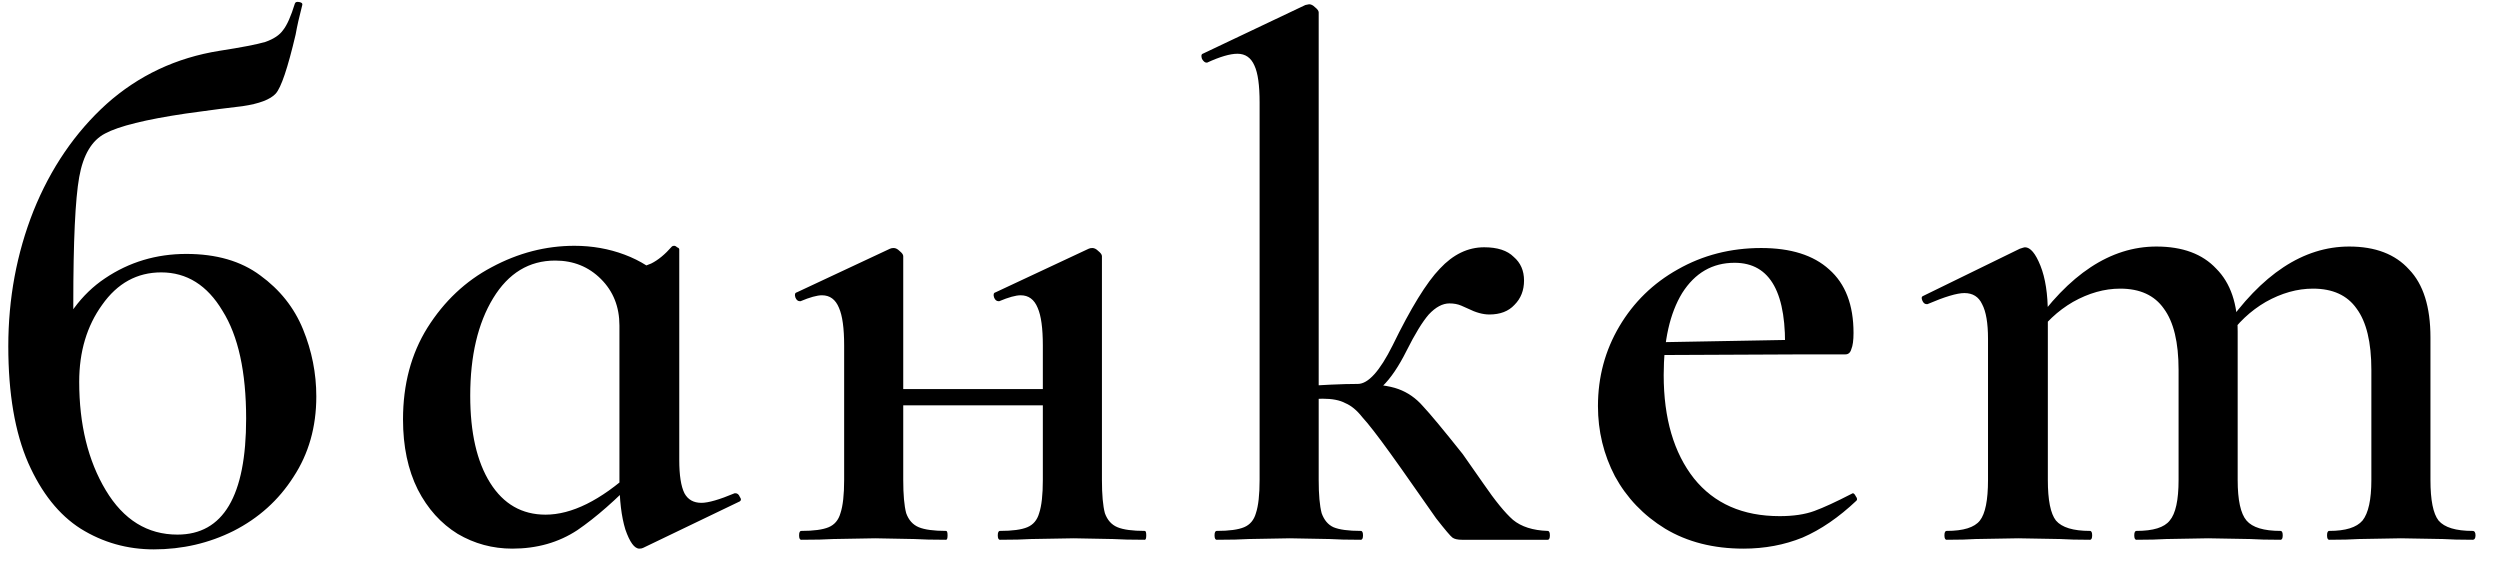 <?xml version="1.0" encoding="UTF-8"?> <svg xmlns="http://www.w3.org/2000/svg" width="88" height="20" viewBox="0 0 88 20" fill="none"><path d="M5.414 19.338C4.478 19.338 3.62 19.095 2.84 18.61C2.077 18.125 1.462 17.353 0.994 16.296C0.526 15.221 0.292 13.852 0.292 12.188C0.292 10.507 0.587 8.921 1.176 7.43C1.783 5.922 2.641 4.665 3.75 3.66C4.877 2.655 6.203 2.031 7.728 1.788C8.508 1.667 9.045 1.563 9.34 1.476C9.635 1.372 9.843 1.233 9.964 1.06C10.103 0.887 10.241 0.575 10.38 0.124C10.397 0.072 10.449 0.055 10.536 0.072C10.623 0.089 10.657 0.124 10.64 0.176C10.536 0.575 10.458 0.921 10.406 1.216C10.129 2.395 9.895 3.088 9.704 3.296C9.513 3.504 9.123 3.651 8.534 3.738C7.945 3.807 7.468 3.868 7.104 3.92L6.532 3.998C5.128 4.206 4.183 4.44 3.698 4.7C3.23 4.943 2.927 5.454 2.788 6.234C2.649 7.014 2.58 8.496 2.58 10.68V13.254L1.826 12.344C2.242 11.2 2.866 10.351 3.698 9.796C4.547 9.224 5.501 8.938 6.558 8.938C7.615 8.938 8.482 9.189 9.158 9.692C9.851 10.195 10.354 10.827 10.666 11.59C10.978 12.353 11.134 13.141 11.134 13.956C11.134 15.031 10.865 15.975 10.328 16.79C9.808 17.605 9.106 18.237 8.222 18.688C7.355 19.121 6.419 19.338 5.414 19.338ZM6.246 18.818C7.858 18.818 8.664 17.457 8.664 14.736C8.664 13.089 8.387 11.824 7.832 10.94C7.295 10.039 6.575 9.588 5.674 9.588C4.825 9.588 4.131 9.969 3.594 10.732C3.057 11.477 2.788 12.379 2.788 13.436C2.788 14.944 3.1 16.218 3.724 17.258C4.348 18.298 5.189 18.818 6.246 18.818ZM18.034 19.312C17.341 19.312 16.7 19.139 16.11 18.792C15.521 18.428 15.053 17.908 14.706 17.232C14.36 16.539 14.186 15.715 14.186 14.762C14.186 13.531 14.472 12.457 15.044 11.538C15.634 10.602 16.388 9.891 17.306 9.406C18.242 8.903 19.213 8.652 20.218 8.652C20.842 8.652 21.432 8.756 21.986 8.964C22.541 9.172 23.018 9.475 23.416 9.874L21.804 11.46C21.804 10.801 21.588 10.255 21.154 9.822C20.721 9.389 20.184 9.172 19.542 9.172C18.624 9.172 17.896 9.614 17.358 10.498C16.821 11.382 16.552 12.526 16.552 13.93C16.552 15.23 16.786 16.253 17.254 16.998C17.722 17.743 18.372 18.116 19.204 18.116C20.123 18.116 21.137 17.613 22.246 16.608L22.454 16.79C21.692 17.587 20.981 18.211 20.322 18.662C19.664 19.095 18.901 19.312 18.034 19.312ZM22.506 19.312C22.333 19.312 22.168 19.087 22.012 18.636C21.874 18.185 21.804 17.605 21.804 16.894V9.64C22.307 9.501 22.68 9.38 22.922 9.276C23.165 9.155 23.408 8.955 23.65 8.678C23.668 8.661 23.694 8.652 23.728 8.652C23.763 8.652 23.798 8.669 23.832 8.704C23.884 8.721 23.91 8.747 23.91 8.782V16.192C23.91 16.729 23.971 17.119 24.092 17.362C24.214 17.587 24.413 17.7 24.69 17.7C24.933 17.7 25.323 17.587 25.86 17.362H25.886C25.956 17.362 26.008 17.405 26.042 17.492C26.094 17.561 26.094 17.613 26.042 17.648L22.636 19.286C22.602 19.303 22.558 19.312 22.506 19.312ZM35.2 19C35.148 19 35.122 18.948 35.122 18.844C35.122 18.74 35.148 18.688 35.2 18.688C35.634 18.688 35.954 18.645 36.162 18.558C36.37 18.471 36.509 18.307 36.578 18.064C36.665 17.804 36.708 17.414 36.708 16.894V12.162C36.708 11.555 36.648 11.113 36.526 10.836C36.405 10.541 36.206 10.394 35.928 10.394C35.755 10.394 35.504 10.463 35.174 10.602H35.148C35.079 10.602 35.027 10.559 34.992 10.472C34.958 10.368 34.975 10.307 35.044 10.29L38.32 8.756C38.355 8.739 38.398 8.73 38.45 8.73C38.52 8.73 38.589 8.765 38.658 8.834C38.745 8.903 38.788 8.964 38.788 9.016V16.894C38.788 17.414 38.823 17.804 38.892 18.064C38.979 18.307 39.126 18.471 39.334 18.558C39.542 18.645 39.863 18.688 40.296 18.688C40.331 18.688 40.348 18.74 40.348 18.844C40.348 18.948 40.331 19 40.296 19C39.828 19 39.456 18.991 39.178 18.974L37.8 18.948L36.292 18.974C36.032 18.991 35.668 19 35.2 19ZM28.206 19C28.154 19 28.128 18.948 28.128 18.844C28.128 18.74 28.154 18.688 28.206 18.688C28.64 18.688 28.96 18.645 29.168 18.558C29.376 18.471 29.515 18.307 29.584 18.064C29.671 17.804 29.714 17.414 29.714 16.894V12.162C29.714 11.555 29.654 11.113 29.532 10.836C29.411 10.541 29.212 10.394 28.934 10.394C28.761 10.394 28.51 10.463 28.18 10.602H28.154C28.085 10.602 28.033 10.559 27.998 10.472C27.964 10.368 27.981 10.307 28.05 10.29L31.326 8.756C31.361 8.739 31.404 8.73 31.456 8.73C31.526 8.73 31.595 8.765 31.664 8.834C31.751 8.903 31.794 8.964 31.794 9.016V16.894C31.794 17.414 31.829 17.804 31.898 18.064C31.985 18.307 32.132 18.471 32.34 18.558C32.548 18.645 32.869 18.688 33.302 18.688C33.337 18.688 33.354 18.74 33.354 18.844C33.354 18.948 33.337 19 33.302 19C32.834 19 32.462 18.991 32.184 18.974L30.806 18.948L29.324 18.974C29.064 18.991 28.692 19 28.206 19ZM30.728 13.696H37.722V14.268H30.728V13.696ZM42.83 19C42.778 19 42.752 18.948 42.752 18.844C42.752 18.74 42.778 18.688 42.83 18.688C43.264 18.688 43.584 18.645 43.792 18.558C44 18.471 44.139 18.307 44.208 18.064C44.295 17.804 44.338 17.414 44.338 16.894V3.608C44.338 3.001 44.278 2.568 44.156 2.308C44.035 2.031 43.836 1.892 43.558 1.892C43.298 1.892 42.943 1.996 42.492 2.204H42.466C42.414 2.204 42.362 2.161 42.31 2.074C42.276 1.97 42.284 1.909 42.336 1.892L45.95 0.176L46.08 0.15C46.15 0.15 46.219 0.185 46.288 0.254C46.375 0.323 46.418 0.384 46.418 0.436V16.894C46.418 17.414 46.453 17.804 46.522 18.064C46.609 18.307 46.748 18.471 46.938 18.558C47.146 18.645 47.467 18.688 47.9 18.688C47.952 18.688 47.978 18.74 47.978 18.844C47.978 18.948 47.952 19 47.9 19C47.432 19 47.068 18.991 46.808 18.974L45.404 18.948L43.948 18.974C43.688 18.991 43.316 19 42.83 19ZM51.462 19C51.306 19 51.194 18.974 51.124 18.922C51.055 18.87 50.864 18.645 50.552 18.246C50.258 17.83 49.85 17.249 49.33 16.504L48.94 15.958C48.49 15.334 48.16 14.909 47.952 14.684C47.762 14.441 47.562 14.277 47.354 14.19C47.164 14.086 46.895 14.034 46.548 14.034C46.444 14.034 46.115 14.051 45.56 14.086L45.534 13.618C46.505 13.549 47.259 13.514 47.796 13.514C48.42 13.514 48.897 13.575 49.226 13.696C49.556 13.817 49.842 14.017 50.084 14.294C50.344 14.571 50.812 15.135 51.488 15.984L52.216 17.024C52.632 17.631 52.979 18.055 53.256 18.298C53.551 18.541 53.958 18.671 54.478 18.688C54.53 18.688 54.556 18.74 54.556 18.844C54.556 18.948 54.53 19 54.478 19H51.462ZM47.796 13.514C48.16 13.514 48.568 13.063 49.018 12.162C49.66 10.845 50.214 9.943 50.682 9.458C51.15 8.955 51.67 8.704 52.242 8.704C52.71 8.704 53.057 8.817 53.282 9.042C53.525 9.25 53.646 9.527 53.646 9.874C53.646 10.221 53.534 10.507 53.308 10.732C53.1 10.957 52.806 11.07 52.424 11.07C52.199 11.07 51.948 11.001 51.67 10.862C51.636 10.845 51.558 10.81 51.436 10.758C51.315 10.706 51.176 10.68 51.02 10.68C50.778 10.68 50.535 10.81 50.292 11.07C50.067 11.33 49.807 11.755 49.512 12.344C48.958 13.453 48.386 14.008 47.796 14.008V13.514ZM61.37 19.312C60.313 19.312 59.394 19.078 58.614 18.61C57.852 18.142 57.262 17.527 56.846 16.764C56.448 16.001 56.248 15.178 56.248 14.294C56.248 13.271 56.5 12.335 57.002 11.486C57.505 10.637 58.19 9.969 59.056 9.484C59.94 8.981 60.92 8.73 61.994 8.73C63.034 8.73 63.832 8.981 64.386 9.484C64.958 9.987 65.244 10.732 65.244 11.72C65.244 11.98 65.218 12.171 65.166 12.292C65.132 12.413 65.062 12.474 64.958 12.474H62.826C62.913 10.325 62.324 9.25 61.058 9.25C60.278 9.25 59.663 9.605 59.212 10.316C58.779 11.027 58.562 11.989 58.562 13.202C58.562 14.727 58.918 15.941 59.628 16.842C60.339 17.726 61.344 18.168 62.644 18.168C63.13 18.168 63.537 18.107 63.866 17.986C64.196 17.865 64.629 17.665 65.166 17.388L65.218 17.362C65.253 17.362 65.288 17.397 65.322 17.466C65.374 17.535 65.383 17.587 65.348 17.622C64.724 18.211 64.092 18.645 63.45 18.922C62.809 19.182 62.116 19.312 61.37 19.312ZM57.782 12.058L63.554 11.954V12.474L57.808 12.5L57.782 12.058ZM81.99 19C81.938 19 81.912 18.948 81.912 18.844C81.912 18.74 81.938 18.688 81.99 18.688C82.562 18.688 82.952 18.567 83.16 18.324C83.368 18.064 83.472 17.587 83.472 16.894V13.02C83.472 12.049 83.299 11.33 82.952 10.862C82.623 10.394 82.111 10.16 81.418 10.16C80.863 10.16 80.309 10.316 79.754 10.628C79.217 10.94 78.766 11.365 78.402 11.902L78.272 11.59C79.607 9.649 81.08 8.678 82.692 8.678C83.611 8.678 84.313 8.947 84.798 9.484C85.301 10.004 85.552 10.801 85.552 11.876V16.894C85.552 17.605 85.647 18.081 85.838 18.324C86.046 18.567 86.445 18.688 87.034 18.688C87.103 18.688 87.138 18.74 87.138 18.844C87.138 18.948 87.103 19 87.034 19C86.601 19 86.254 18.991 85.994 18.974L84.512 18.948L83.03 18.974C82.77 18.991 82.423 19 81.99 19ZM75.204 19C75.152 19 75.126 18.948 75.126 18.844C75.126 18.74 75.152 18.688 75.204 18.688C75.793 18.688 76.183 18.567 76.374 18.324C76.582 18.081 76.686 17.605 76.686 16.894V13.02C76.686 12.049 76.513 11.33 76.166 10.862C75.837 10.394 75.325 10.16 74.632 10.16C74.077 10.16 73.523 10.316 72.968 10.628C72.431 10.94 71.98 11.365 71.616 11.902L71.486 11.59C72.821 9.649 74.294 8.678 75.906 8.678C76.825 8.678 77.527 8.938 78.012 9.458C78.515 9.961 78.766 10.697 78.766 11.668V16.894C78.766 17.605 78.87 18.081 79.078 18.324C79.286 18.567 79.685 18.688 80.274 18.688C80.326 18.688 80.352 18.74 80.352 18.844C80.352 18.948 80.326 19 80.274 19C79.823 19 79.468 18.991 79.208 18.974L77.726 18.948L76.244 18.974C75.984 18.991 75.637 19 75.204 19ZM68.522 19C68.47 19 68.444 18.948 68.444 18.844C68.444 18.74 68.47 18.688 68.522 18.688C69.111 18.688 69.501 18.567 69.692 18.324C69.883 18.081 69.978 17.605 69.978 16.894V11.928C69.978 11.373 69.909 10.966 69.77 10.706C69.649 10.446 69.441 10.316 69.146 10.316C68.886 10.316 68.453 10.446 67.846 10.706H67.82C67.751 10.706 67.699 10.663 67.664 10.576C67.629 10.489 67.638 10.437 67.69 10.42L71.096 8.756C71.2 8.721 71.261 8.704 71.278 8.704C71.469 8.704 71.651 8.921 71.824 9.354C71.997 9.787 72.084 10.351 72.084 11.044V16.894C72.084 17.605 72.179 18.081 72.37 18.324C72.578 18.567 72.977 18.688 73.566 18.688C73.618 18.688 73.644 18.74 73.644 18.844C73.644 18.948 73.618 19 73.566 19C73.133 19 72.786 18.991 72.526 18.974L71.044 18.948L69.536 18.974C69.293 18.991 68.955 19 68.522 19Z" fill="black"></path></svg> 